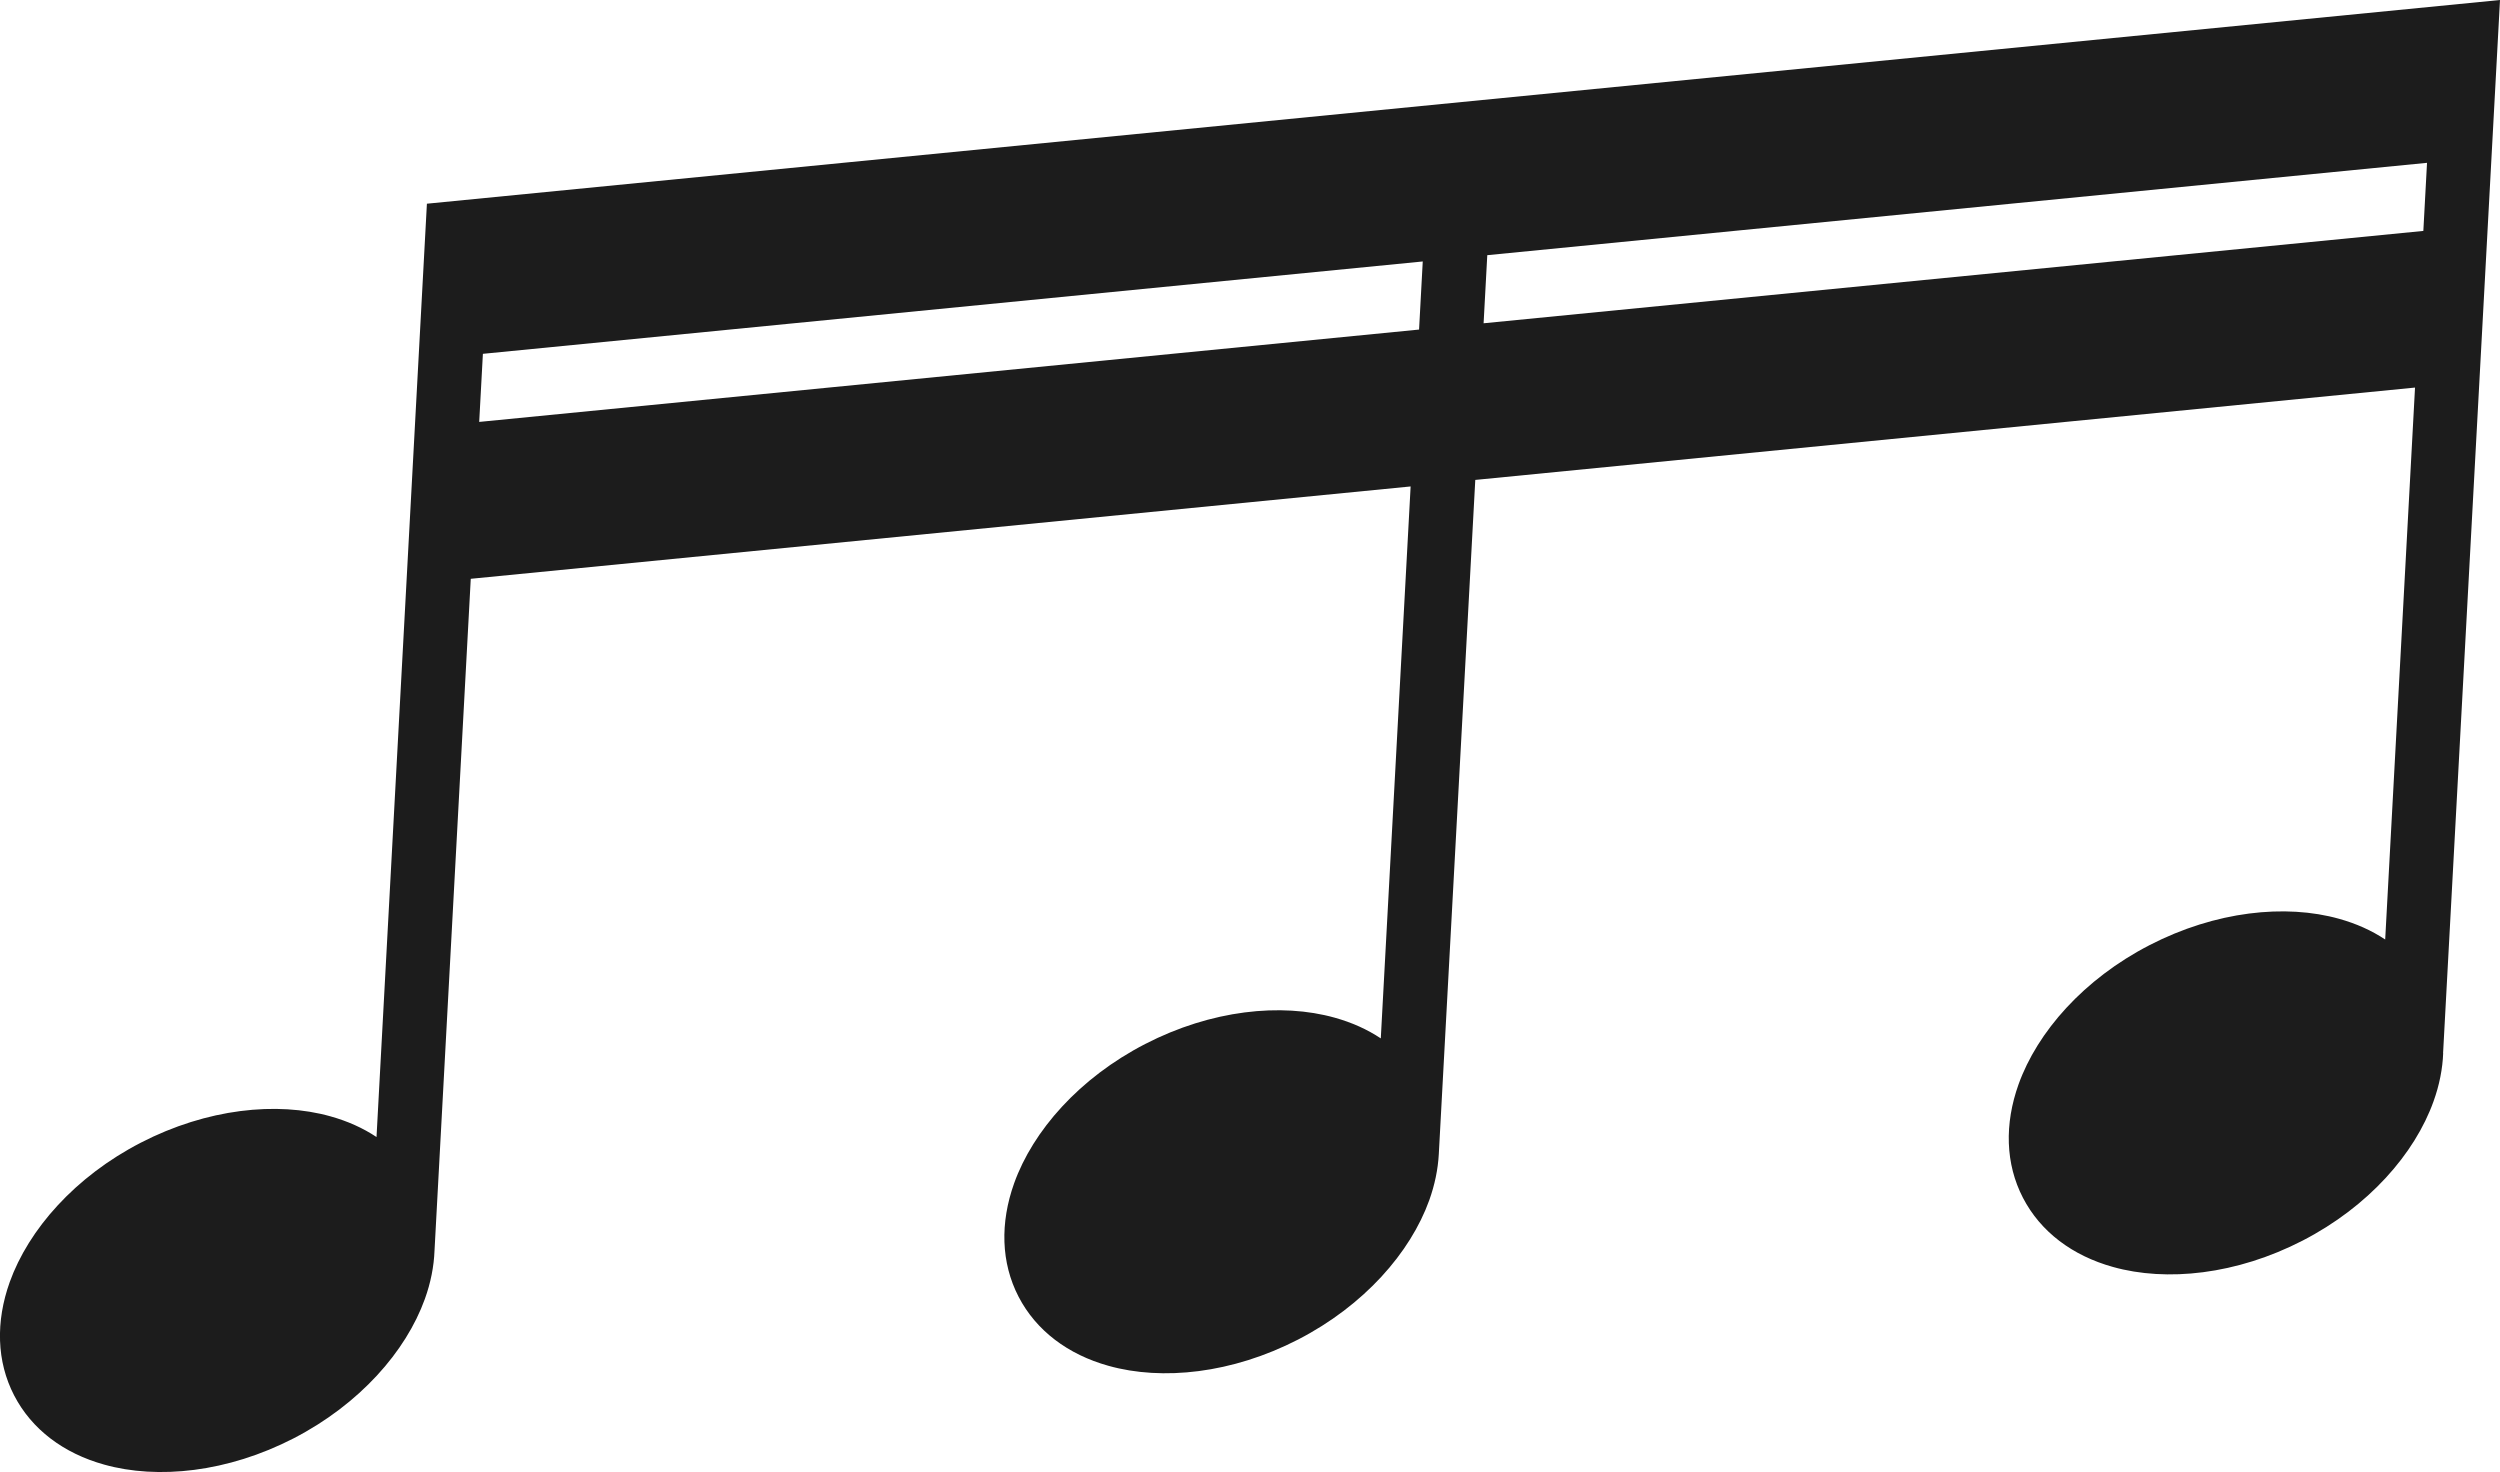 <?xml version="1.0" encoding="utf-8"?>
<svg xmlns="http://www.w3.org/2000/svg" id="b" viewBox="0 0 210.35 123.86">
  <defs>
    <style>.d{fill:#1c1c1c;fill-rule:evenodd;}</style>
  </defs>
  <g id="c">
    <path class="d" d="M205.56,88.63L210.35,0,35.92,17.14l-4.24,78.53c-1.14-.76-2.44-1.34-3.87-1.74-4.52-1.27-10.4-.65-15.95,2.21h0c-5.55,2.86-9.45,7.31-11.04,11.73-1.19,3.33-1.11,6.68.37,9.54h0c1.48,2.86,4.16,4.87,7.57,5.82,4.52,1.27,10.4.65,15.95-2.21,5.55-2.87,9.45-7.31,11.04-11.73.49-1.36.76-2.73.81-4.06l3.05-56.53,79.08-7.77-2.51,46.44c-1.14-.76-2.44-1.34-3.87-1.74-4.52-1.27-10.4-.65-15.95,2.21h0c-5.55,2.86-9.45,7.31-11.03,11.72-1.19,3.33-1.11,6.68.37,9.54h0c1.48,2.86,4.16,4.87,7.57,5.82,4.52,1.27,10.4.65,15.95-2.21,5.55-2.86,9.45-7.31,11.04-11.73.46-1.29.73-2.59.8-3.86l3.07-56.74,79.07-7.77-2.51,46.44c-1.14-.76-2.44-1.34-3.87-1.74-4.52-1.27-10.4-.65-15.95,2.21-5.55,2.86-9.45,7.31-11.03,11.72-1.19,3.33-1.11,6.68.37,9.54h0c1.48,2.86,4.16,4.87,7.57,5.82,4.52,1.27,10.4.65,15.95-2.21h0c5.55-2.86,9.45-7.31,11.03-11.73.49-1.36.76-2.73.81-4.06h0ZM40.63,29.78l-.31,5.72,79.08-7.77.31-5.73-79.07,7.77h0ZM125.14,21.47l-.31,5.73,79.07-7.77.31-5.73-79.07,7.77h0Z"/>
  </g>
</svg>
